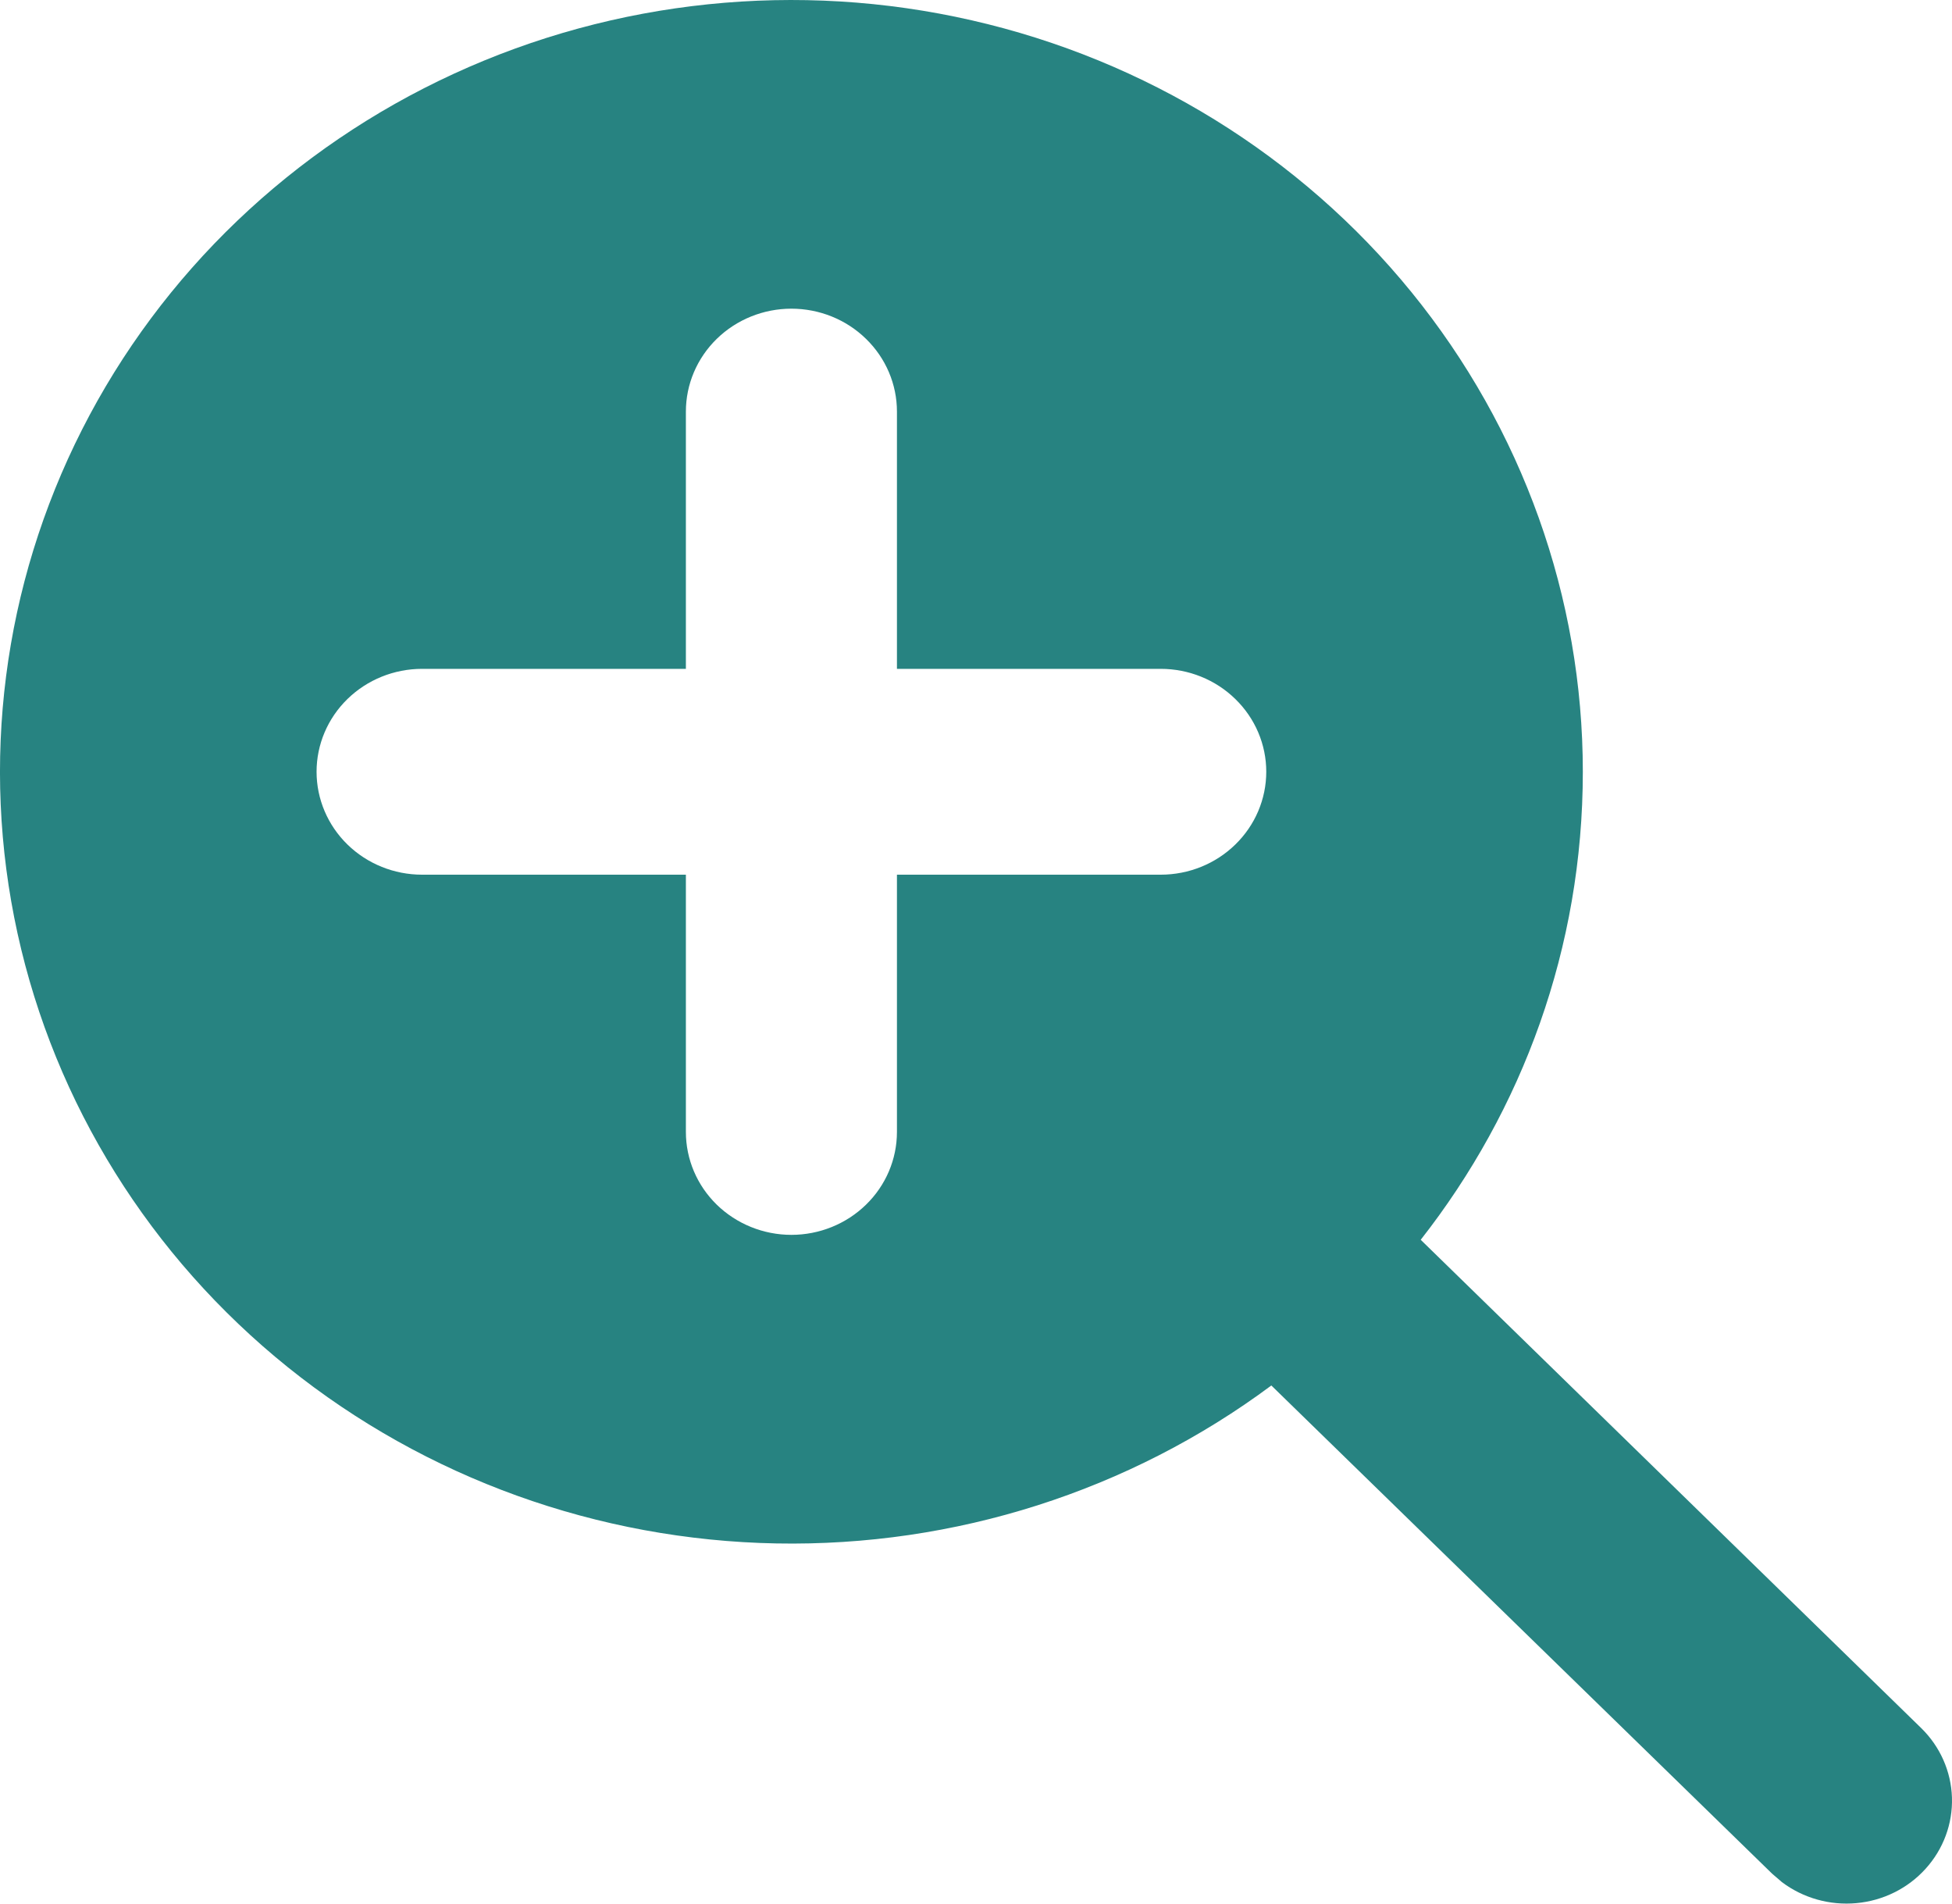 <?xml version="1.0" encoding="UTF-8"?>
<svg xmlns="http://www.w3.org/2000/svg" width="40" height="39" viewBox="0 0 40 39" fill="none">
  <path d="M32.435 15.811C32.435 19.416 31.198 22.741 29.113 25.4L39.369 35.404C39.757 35.783 39.982 36.292 39.999 36.827C40.016 37.363 39.823 37.884 39.459 38.286C39.096 38.688 38.59 38.94 38.043 38.99C37.496 39.041 36.95 38.887 36.515 38.56L36.312 38.385L26.052 28.385C23.142 30.548 19.568 31.689 15.91 31.621C12.252 31.553 8.725 30.282 5.901 28.013C3.078 25.743 1.125 22.61 0.359 19.122C-0.407 15.633 0.06 11.995 1.683 8.798C3.306 5.601 5.99 3.033 9.3 1.511C12.609 -0.011 16.349 -0.397 19.911 0.416C23.474 1.228 26.65 3.191 28.924 5.986C31.197 8.781 32.435 12.244 32.435 15.811ZM16.217 6.324C15.644 6.324 15.094 6.546 14.688 6.942C14.283 7.337 14.055 7.873 14.055 8.432V13.703H8.649C8.076 13.703 7.526 13.925 7.12 14.321C6.715 14.716 6.487 15.252 6.487 15.811C6.487 16.37 6.715 16.907 7.12 17.302C7.526 17.698 8.076 17.92 8.649 17.92H14.055V23.19C14.055 23.75 14.283 24.286 14.688 24.681C15.094 25.076 15.644 25.299 16.217 25.299C16.791 25.299 17.341 25.076 17.746 24.681C18.152 24.286 18.38 23.75 18.38 23.19V17.92H23.785C24.359 17.92 24.909 17.698 25.314 17.302C25.72 16.907 25.948 16.37 25.948 15.811C25.948 15.252 25.72 14.716 25.314 14.321C24.909 13.925 24.359 13.703 23.785 13.703H18.38V8.432C18.38 7.873 18.152 7.337 17.746 6.942C17.341 6.546 16.791 6.324 16.217 6.324Z" fill="#278381"></path>
</svg>
